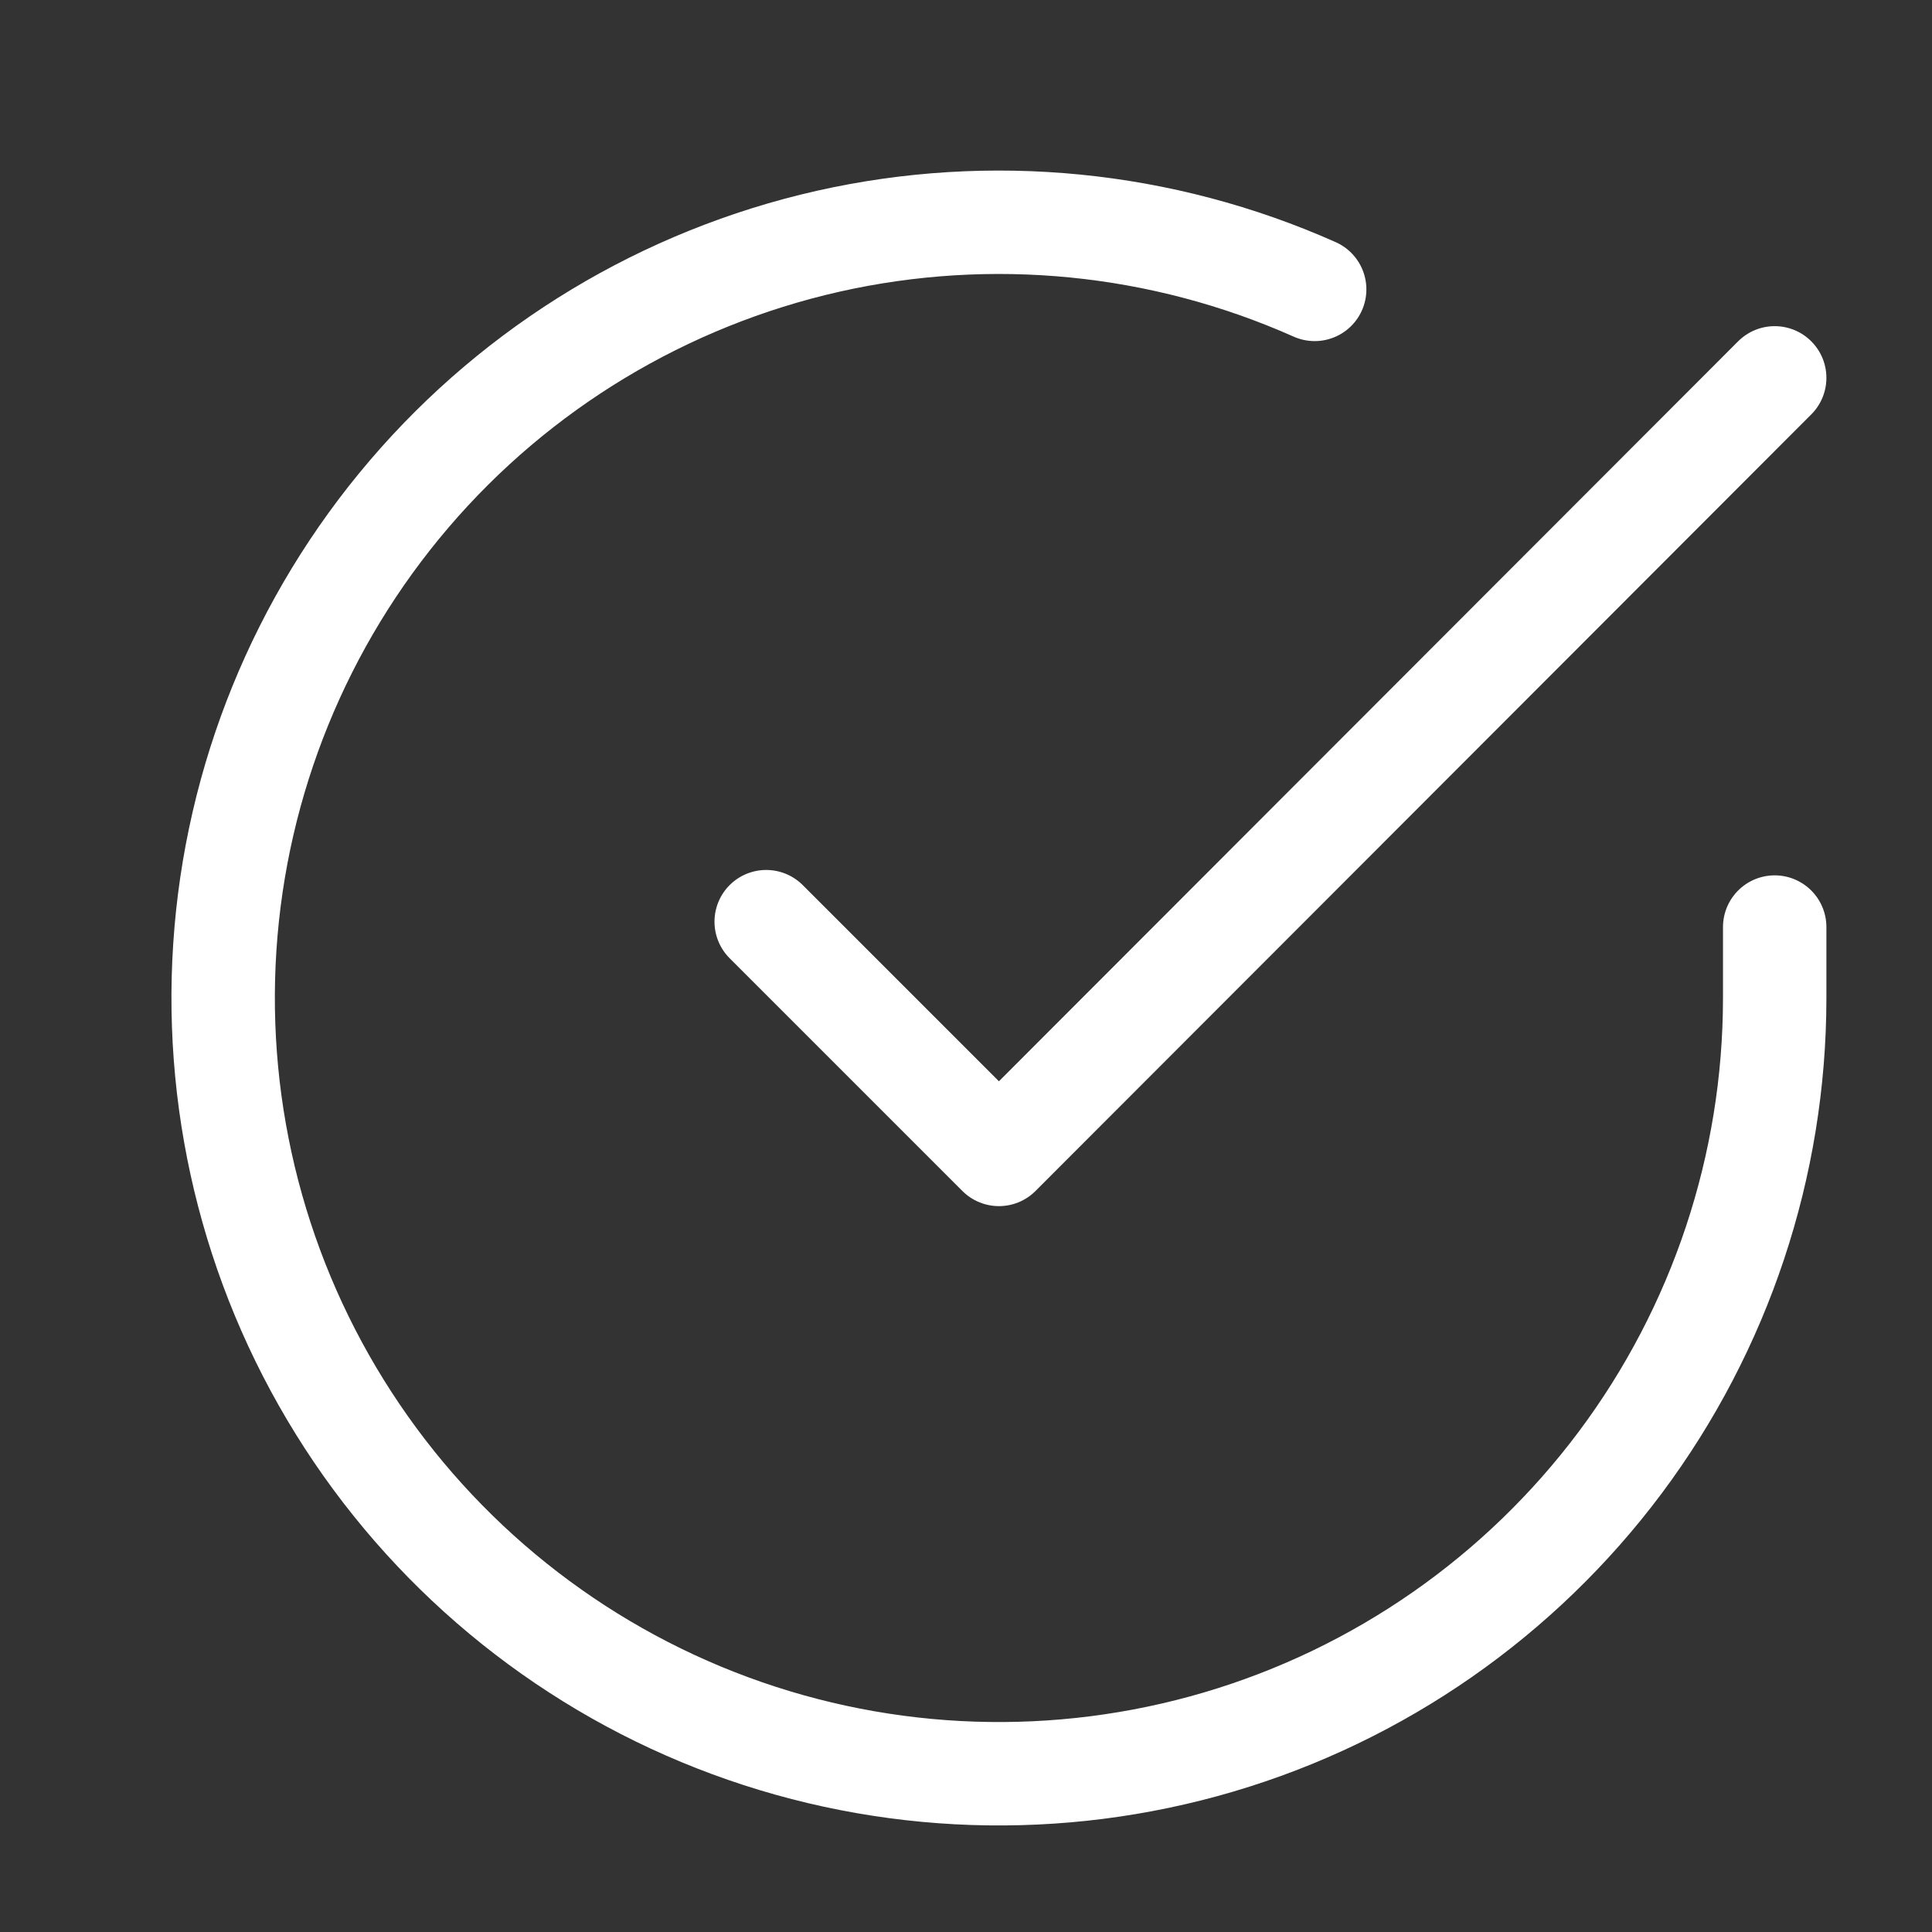 <svg width="19" height="19" viewBox="0 0 19 19" fill="none" xmlns="http://www.w3.org/2000/svg">
<rect x="0" y="0" width="19" height="19" fill="#333333" stroke="none"/>
<path d="M17.453 9.117V9.819C17.452 11.464 16.919 13.065 15.934 14.383C14.949 15.7 13.565 16.665 11.987 17.131C10.409 17.597 8.723 17.541 7.18 16.971C5.637 16.401 4.319 15.347 3.424 13.967C2.528 12.587 2.103 10.954 2.211 9.313C2.319 7.671 2.955 6.109 4.024 4.858C5.093 3.607 6.538 2.736 8.142 2.373C9.747 2.011 11.426 2.177 12.929 2.846M17.453 3.716L9.824 11.353L7.535 9.064" stroke="white" stroke-width="1.017" stroke-linecap="round" stroke-linejoin="round"/>
</svg>
